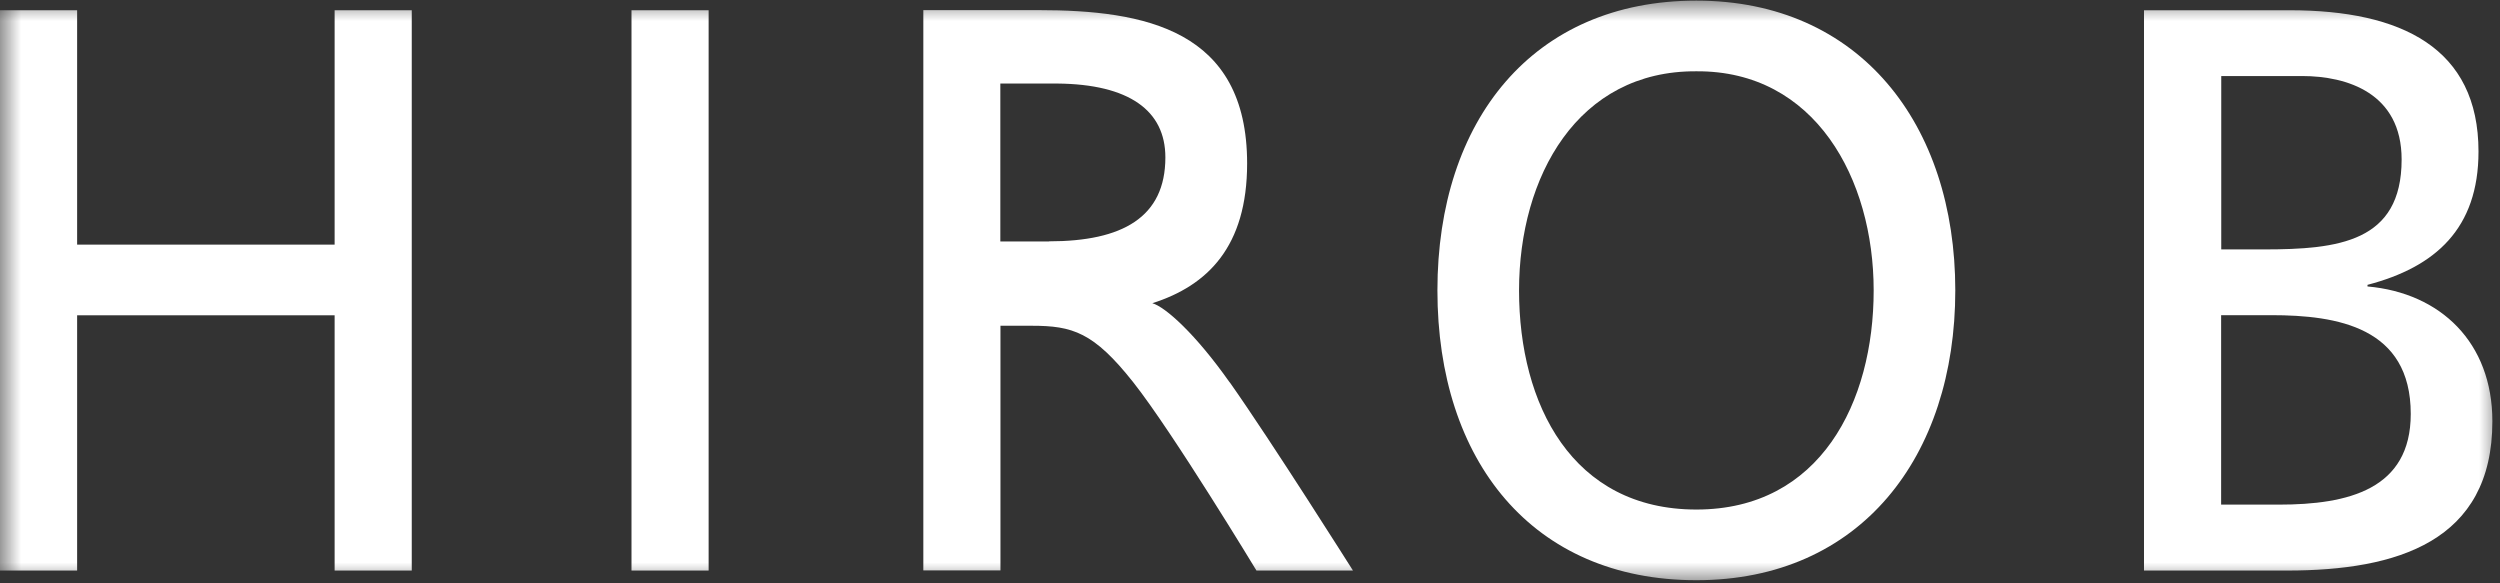 <svg width="60" height="14" viewBox="0 0 60 14" fill="none" xmlns="http://www.w3.org/2000/svg">
<rect x="0" y="0" width="60" height="14" fill="#333333" stroke="none"/>
<g clip-path="url(#clip0_25_387)">
<mask id="mask0_25_387" style="mask-type:luminance" maskUnits="userSpaceOnUse" x="0" y="0" width="60" height="14">
<path d="M60 0H0V14H60V0Z" fill="white"/>
</mask>
<g mask="url(#mask0_25_387)">
<path d="M0 0.246H1.851V5.871H8.031V0.246H9.882V13.693H8.031V7.567H1.851V13.693H0V0.246Z" fill="white"/>
<path d="M15.156 0.246H17.007V13.693H15.156V0.246Z" fill="white"/>
<path d="M40.713 0.015C44.633 0.015 46.927 2.98 46.927 6.97C46.927 10.96 44.652 13.925 40.713 13.925C36.773 13.925 34.498 11.056 34.498 6.97C34.498 2.885 36.792 0.015 40.713 0.015ZM40.713 12.229C43.69 12.229 44.968 9.649 44.968 6.97C44.968 4.291 43.563 1.692 40.713 1.711C37.865 1.692 36.457 4.235 36.457 6.97C36.457 9.705 37.732 12.229 40.713 12.229Z" fill="white"/>
<path d="M51.456 0.246H54.953C57.636 0.246 59.484 1.152 59.484 3.637C59.484 5.485 58.449 6.411 56.82 6.836V6.875C58.576 7.03 59.817 8.223 59.817 10.111C59.817 13.001 57.523 13.693 54.896 13.693H51.456V0.246ZM53.307 5.986H54.326C56.12 5.986 57.639 5.812 57.639 3.828C57.639 2.23 56.325 1.825 55.253 1.825H53.31V5.986H53.307ZM53.307 12.111H54.693C56.358 12.111 57.858 11.746 57.858 9.934C57.858 7.854 56.101 7.564 54.51 7.564H53.307V12.111Z" fill="white"/>
<path d="M29.512 9.177C28.691 8.012 27.969 7.367 27.656 7.277C28.983 6.855 29.931 5.918 29.931 3.923C29.931 0.707 27.47 0.243 24.919 0.243H22.16V13.69H24.011V7.818H24.759C25.74 7.818 26.248 7.972 27.2 9.177C28.151 10.381 30.155 13.693 30.155 13.693H32.471C32.471 13.693 30.523 10.606 29.515 9.177H29.512ZM25.175 5.795H24.008V2.005H25.378C27.097 2.021 27.969 2.652 27.969 3.777C27.969 5.218 26.935 5.792 25.175 5.792V5.795Z" fill="white"/>
</g>
</g>
<defs>
<clipPath id="clip0_25_387">
<rect width="60" height="14" fill="white"/>
</clipPath>
</defs>
</svg>
